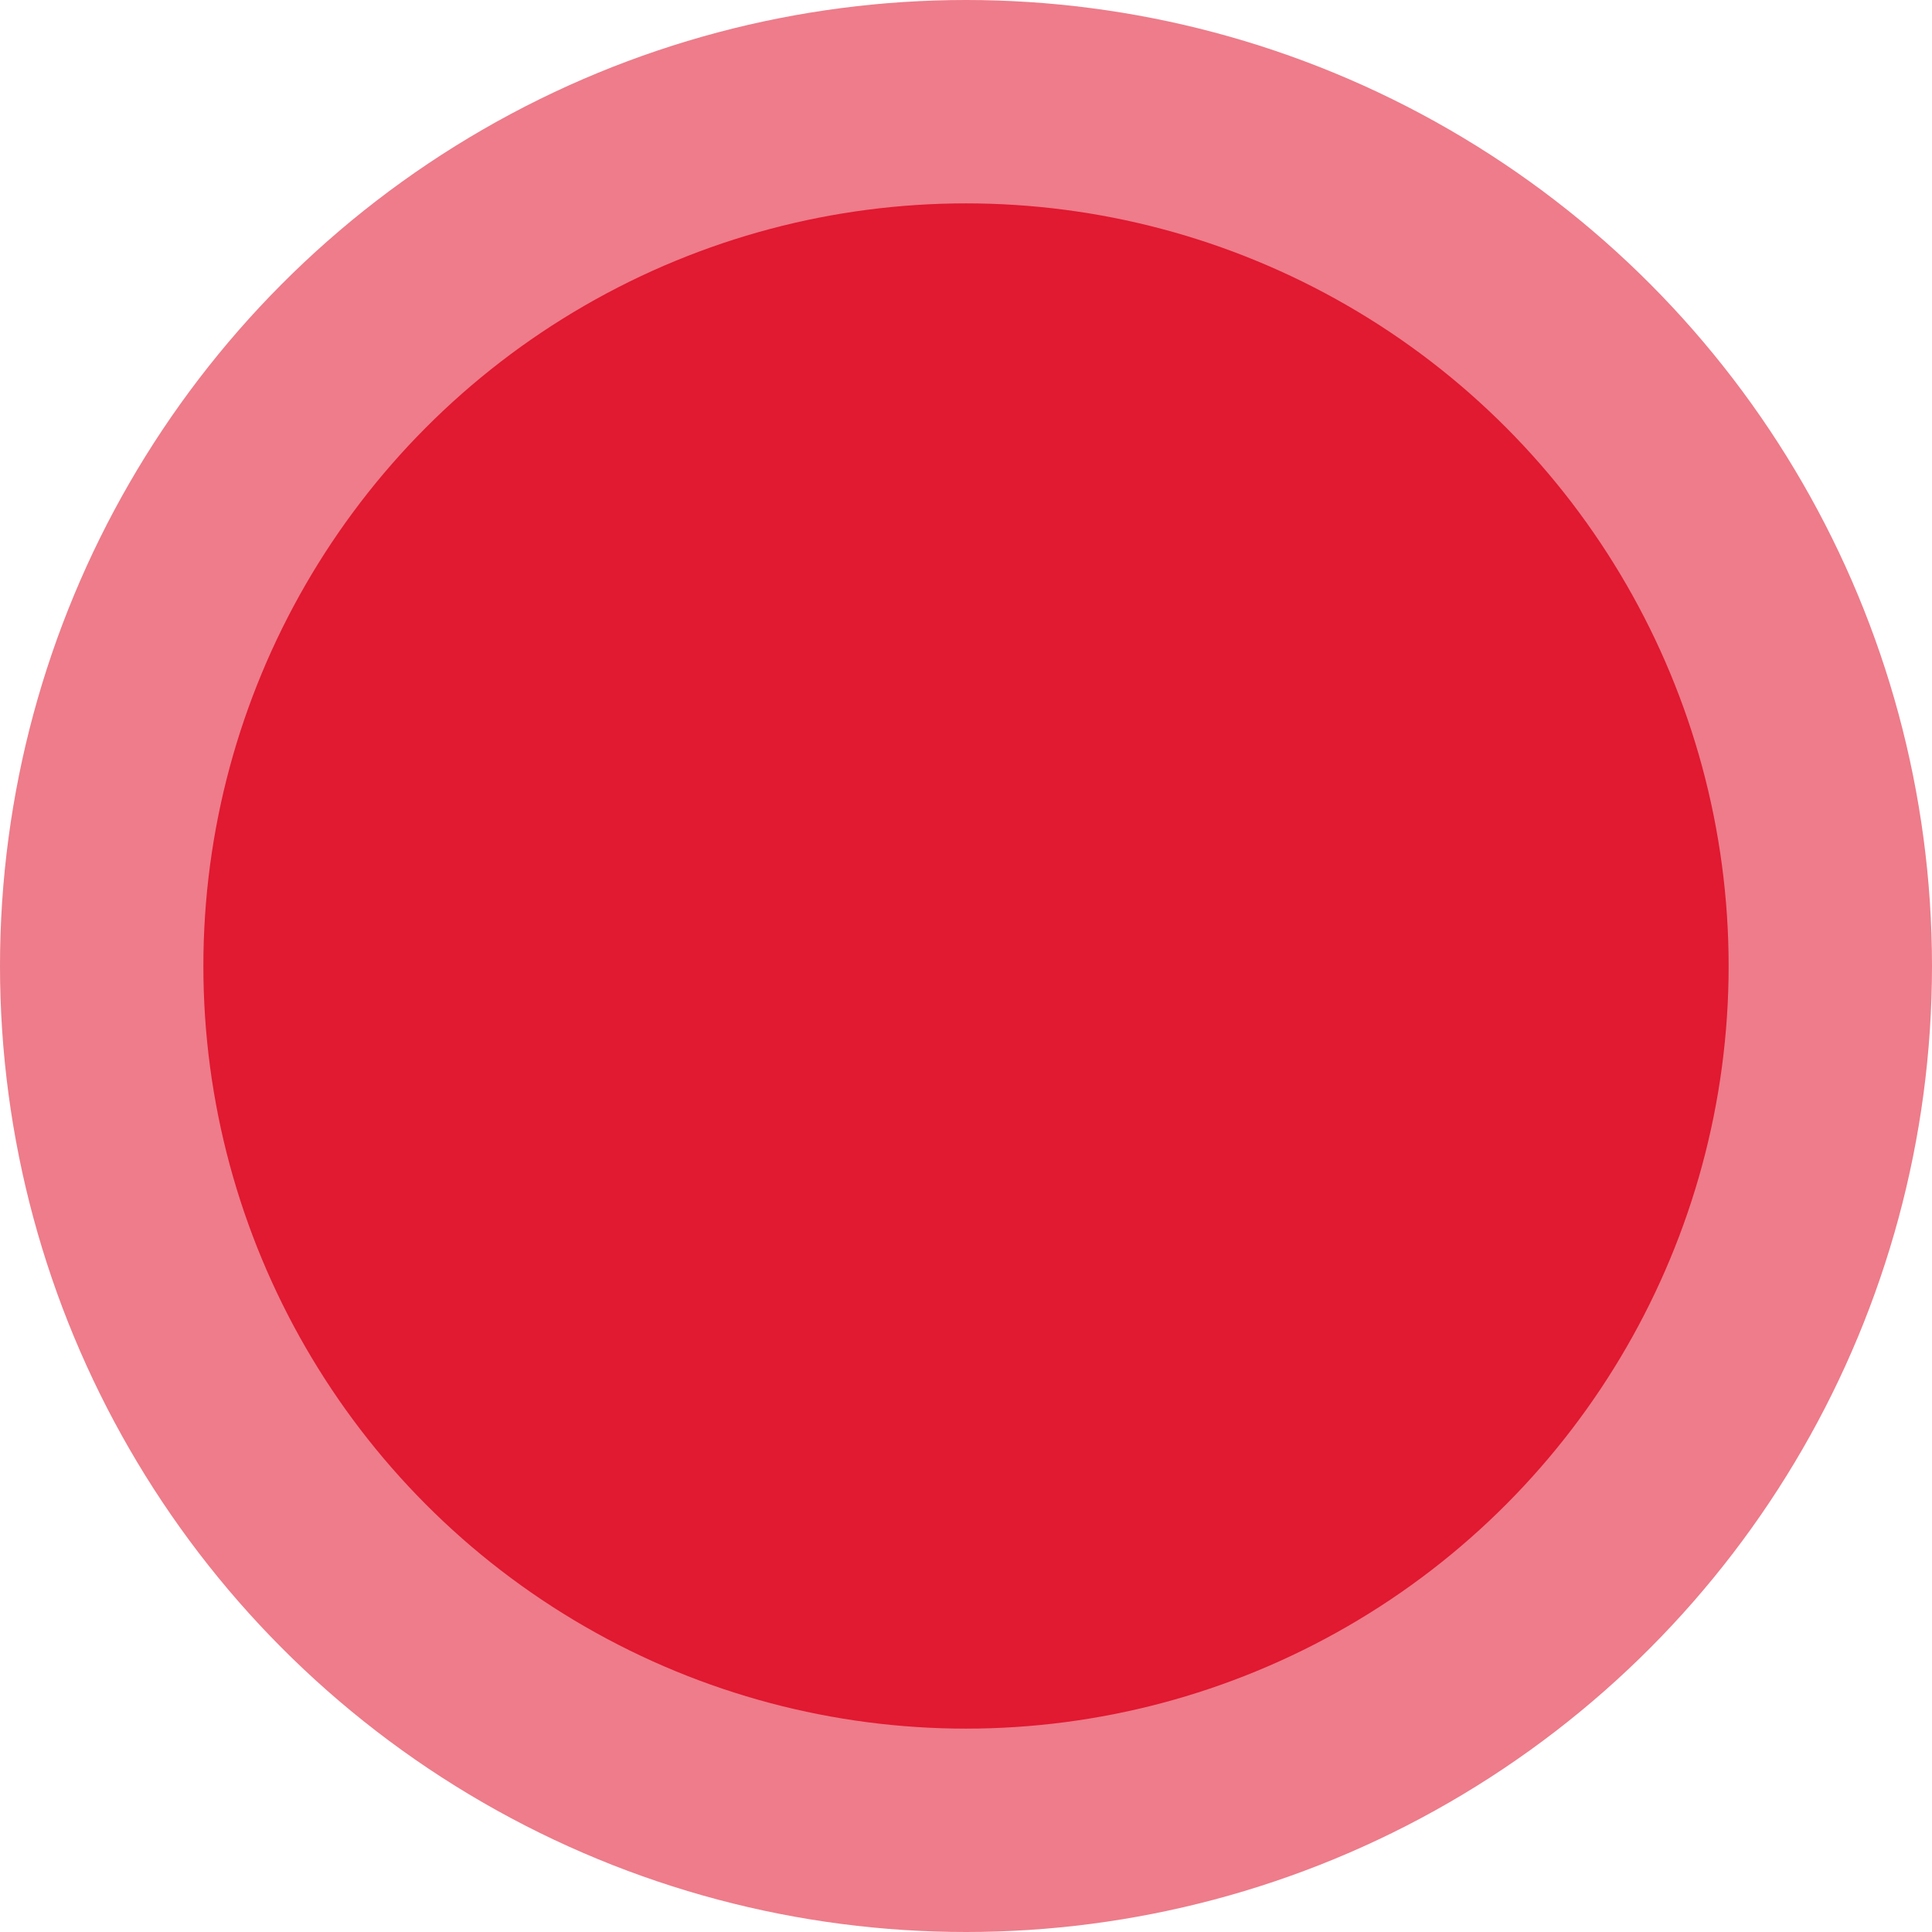 <svg xmlns="http://www.w3.org/2000/svg" width="38" height="38" viewBox="0 0 38 38">
  <g id="Grupo_3561" data-name="Grupo 3561" transform="translate(-123 -447)">
    <circle id="Elipse_333" data-name="Elipse 333" cx="19" cy="19" r="19" transform="translate(123 447)" fill="#e11931" opacity="0.57"/>
    <circle id="Elipse_332" data-name="Elipse 332" cx="15" cy="15" r="15" transform="translate(127 451)" fill="#e11931"/>
  </g>
</svg>
